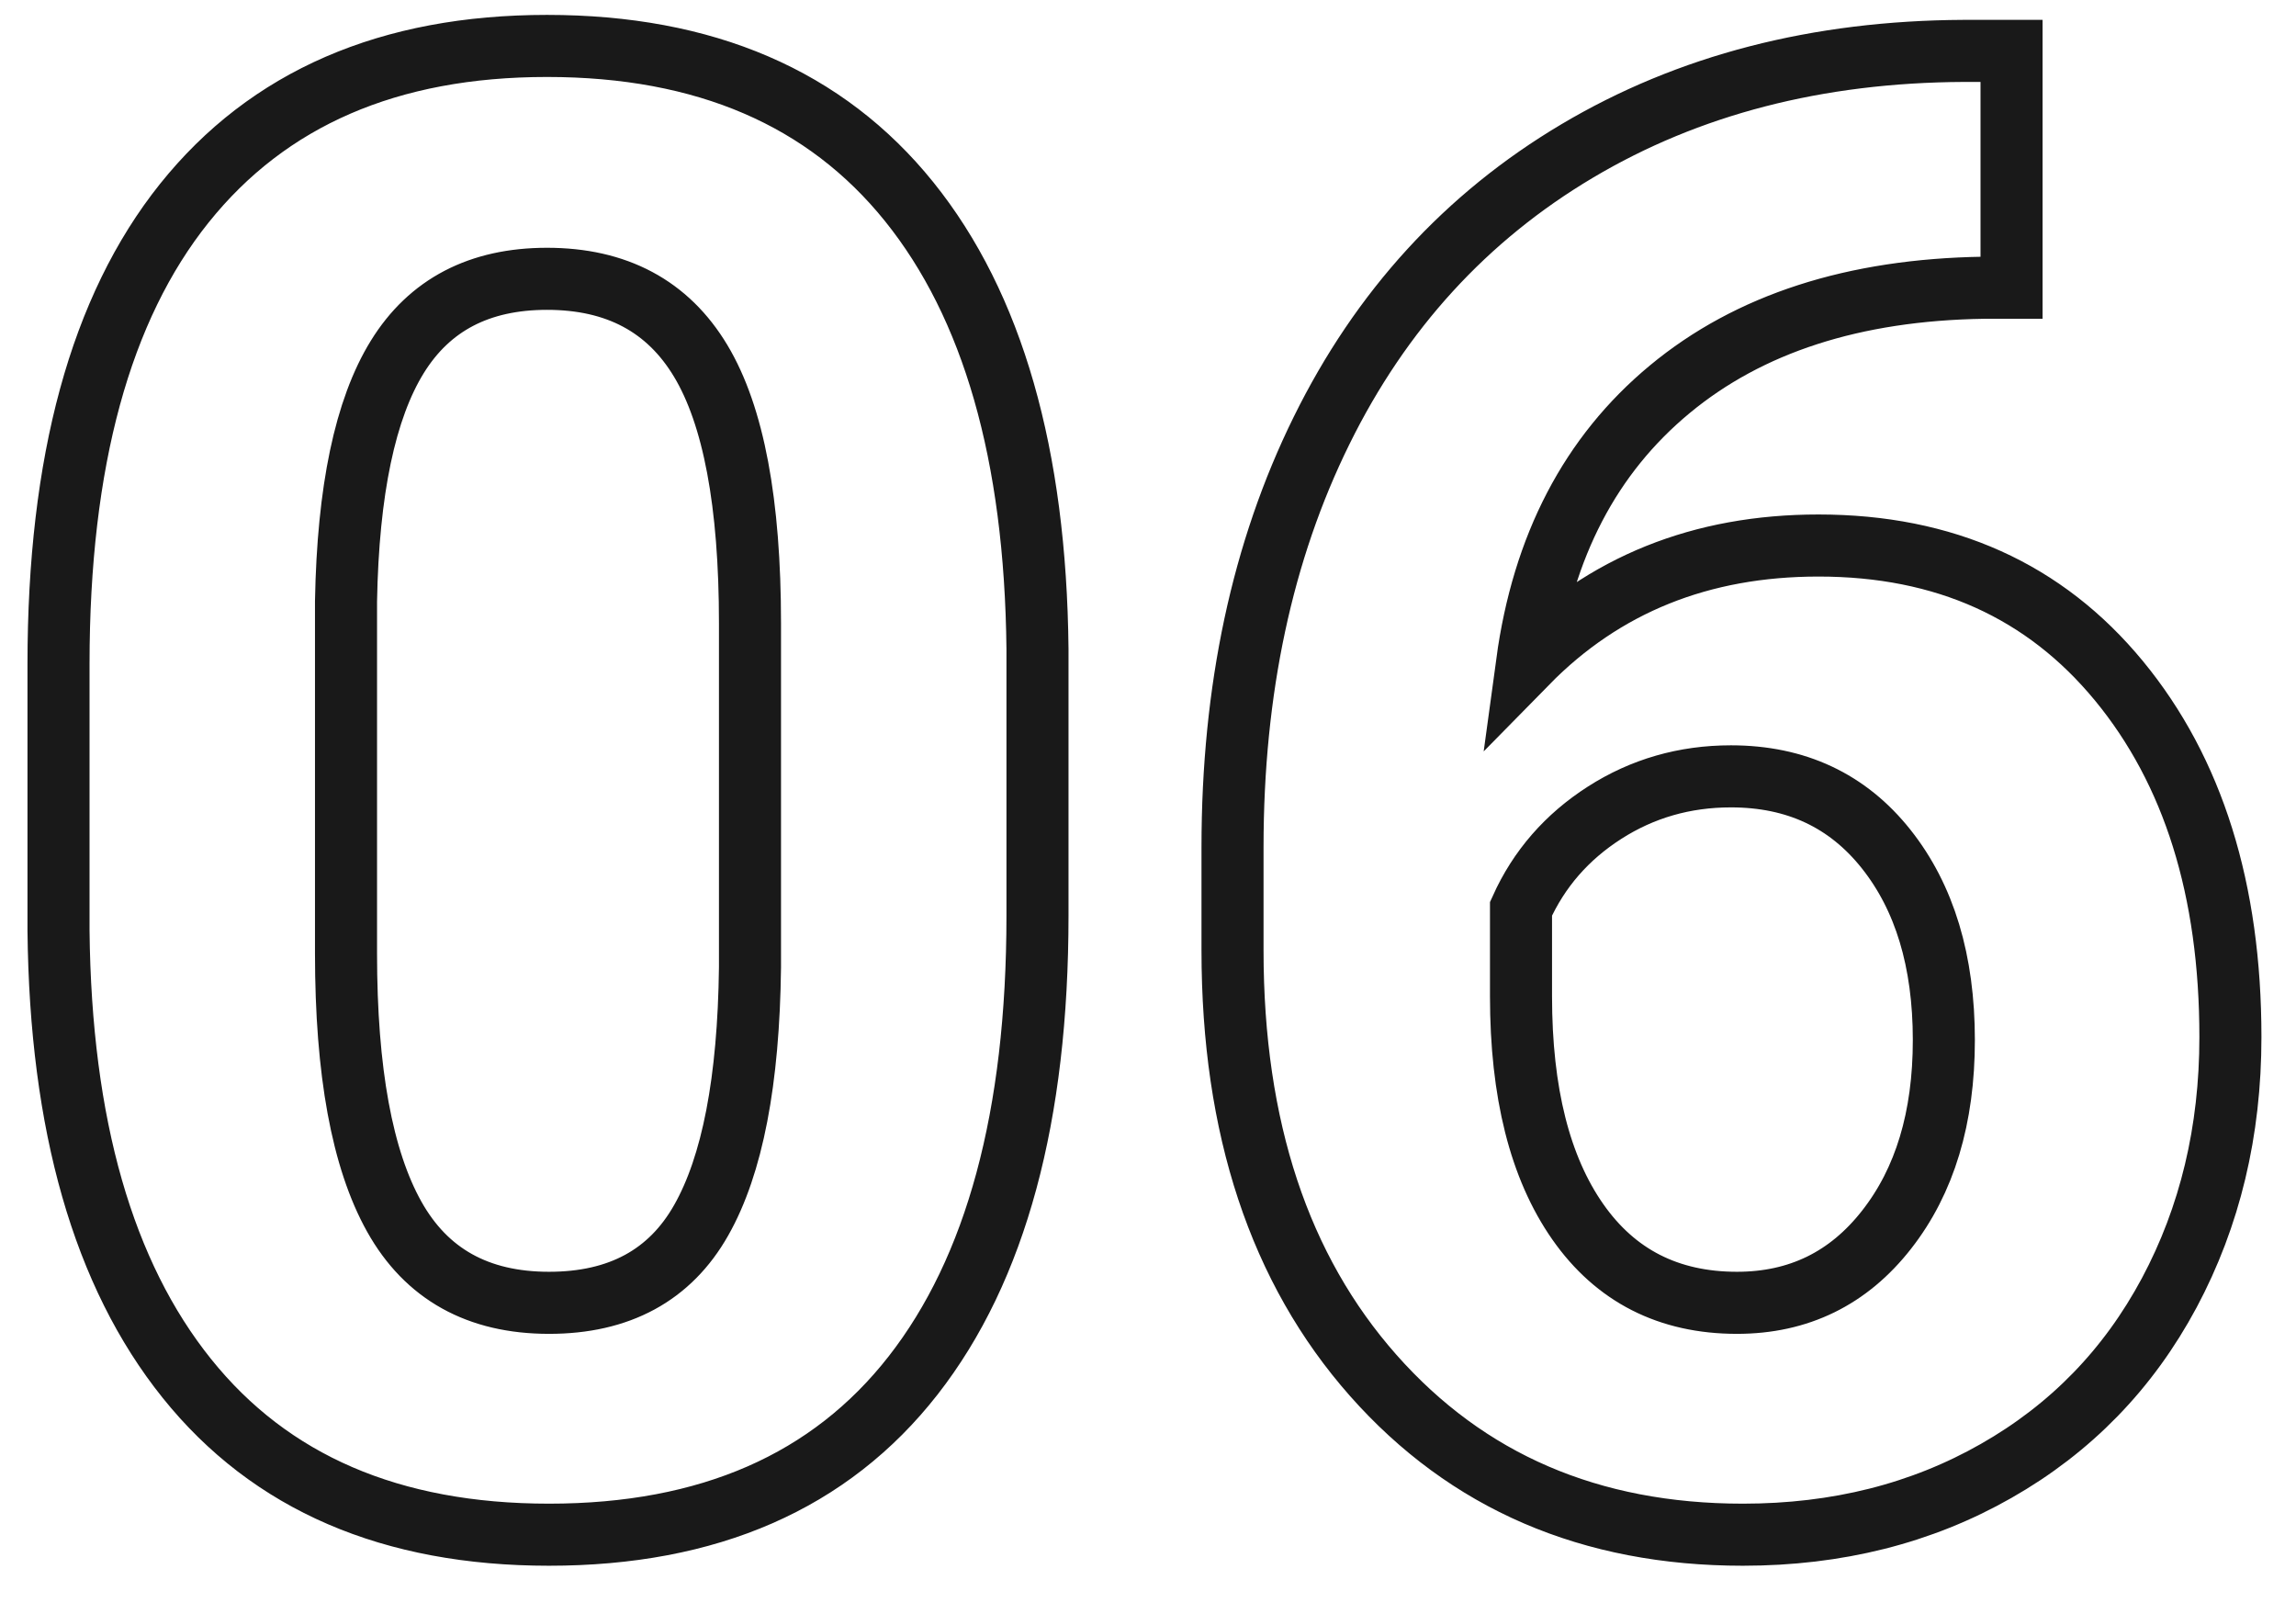 <?xml version="1.0" encoding="UTF-8"?>
<svg width="37px" height="26px" viewBox="0 0 37 26" version="1.1" xmlns="http://www.w3.org/2000/svg" xmlns:xlink="http://www.w3.org/1999/xlink">
    <!-- Generator: sketchtool 55 (78076) - https://sketchapp.com -->
    <title>E3F02430-002D-4FE9-9C6F-D049DE69B952</title>
    <desc>Created with sketchtool.</desc>
    <g id="Mobile" stroke="none" stroke-width="1" fill="none" fill-rule="evenodd">
        <g id="menu" transform="translate(-19, -527)" fill-rule="nonzero" stroke="#191919">
            <g id="Group-2" transform="translate(19, 527)">
                <g id="what-wedo" transform="translate(0, 0)">
                    <path d="M16.719,14.753 C16.719,17.981 16.051,20.45 14.715,22.16 C13.379,23.87 11.423,24.726 8.847,24.726 C6.303,24.726 4.358,23.887 3.011,22.208 C1.664,20.53 0.975,18.125 0.943,14.994 L0.943,10.697 C0.943,7.437 1.619,4.962 2.971,3.273 C4.323,1.585 6.271,0.74 8.815,0.74 C11.359,0.74 13.304,1.577 14.651,3.249 C15.998,4.922 16.687,7.324 16.719,10.456 L16.719,14.753 Z M12.086,10.039 C12.086,8.105 11.821,6.696 11.292,5.815 C10.763,4.933 9.937,4.492 8.815,4.492 C7.725,4.492 6.921,4.911 6.402,5.751 C5.884,6.59 5.608,7.902 5.576,9.687 L5.576,15.362 C5.576,17.265 5.836,18.678 6.354,19.603 C6.872,20.528 7.703,20.99 8.847,20.99 C9.98,20.99 10.798,20.546 11.3,19.659 C11.803,18.772 12.064,17.415 12.086,15.587 L12.086,10.039 Z M32.416,0.82 L32.416,4.636 L31.967,4.636 C29.872,4.668 28.186,5.213 26.908,6.272 C25.631,7.33 24.864,8.799 24.608,10.681 C25.847,9.419 27.413,8.789 29.305,8.789 C31.336,8.789 32.95,9.516 34.147,10.969 C35.344,12.423 35.943,14.336 35.943,16.709 C35.943,18.227 35.614,19.6 34.957,20.83 C34.299,22.059 33.37,23.015 32.167,23.699 C30.965,24.384 29.605,24.726 28.087,24.726 C25.628,24.726 23.643,23.87 22.13,22.16 C20.618,20.45 19.862,18.168 19.862,15.314 L19.862,13.647 C19.862,11.114 20.34,8.877 21.297,6.937 C22.253,4.997 23.627,3.495 25.417,2.432 C27.208,1.368 29.284,0.831 31.646,0.82 L32.416,0.82 Z M27.894,12.508 C27.146,12.508 26.467,12.704 25.858,13.094 C25.249,13.484 24.8,14 24.511,14.641 L24.511,16.052 C24.511,17.602 24.816,18.812 25.425,19.683 C26.034,20.554 26.89,20.99 27.991,20.99 C28.985,20.99 29.789,20.597 30.403,19.811 C31.018,19.026 31.325,18.008 31.325,16.757 C31.325,15.485 31.015,14.459 30.395,13.679 C29.776,12.899 28.942,12.508 27.894,12.508 Z" id="06"></path>
                </g>
            </g>
        </g>
    </g>
</svg>